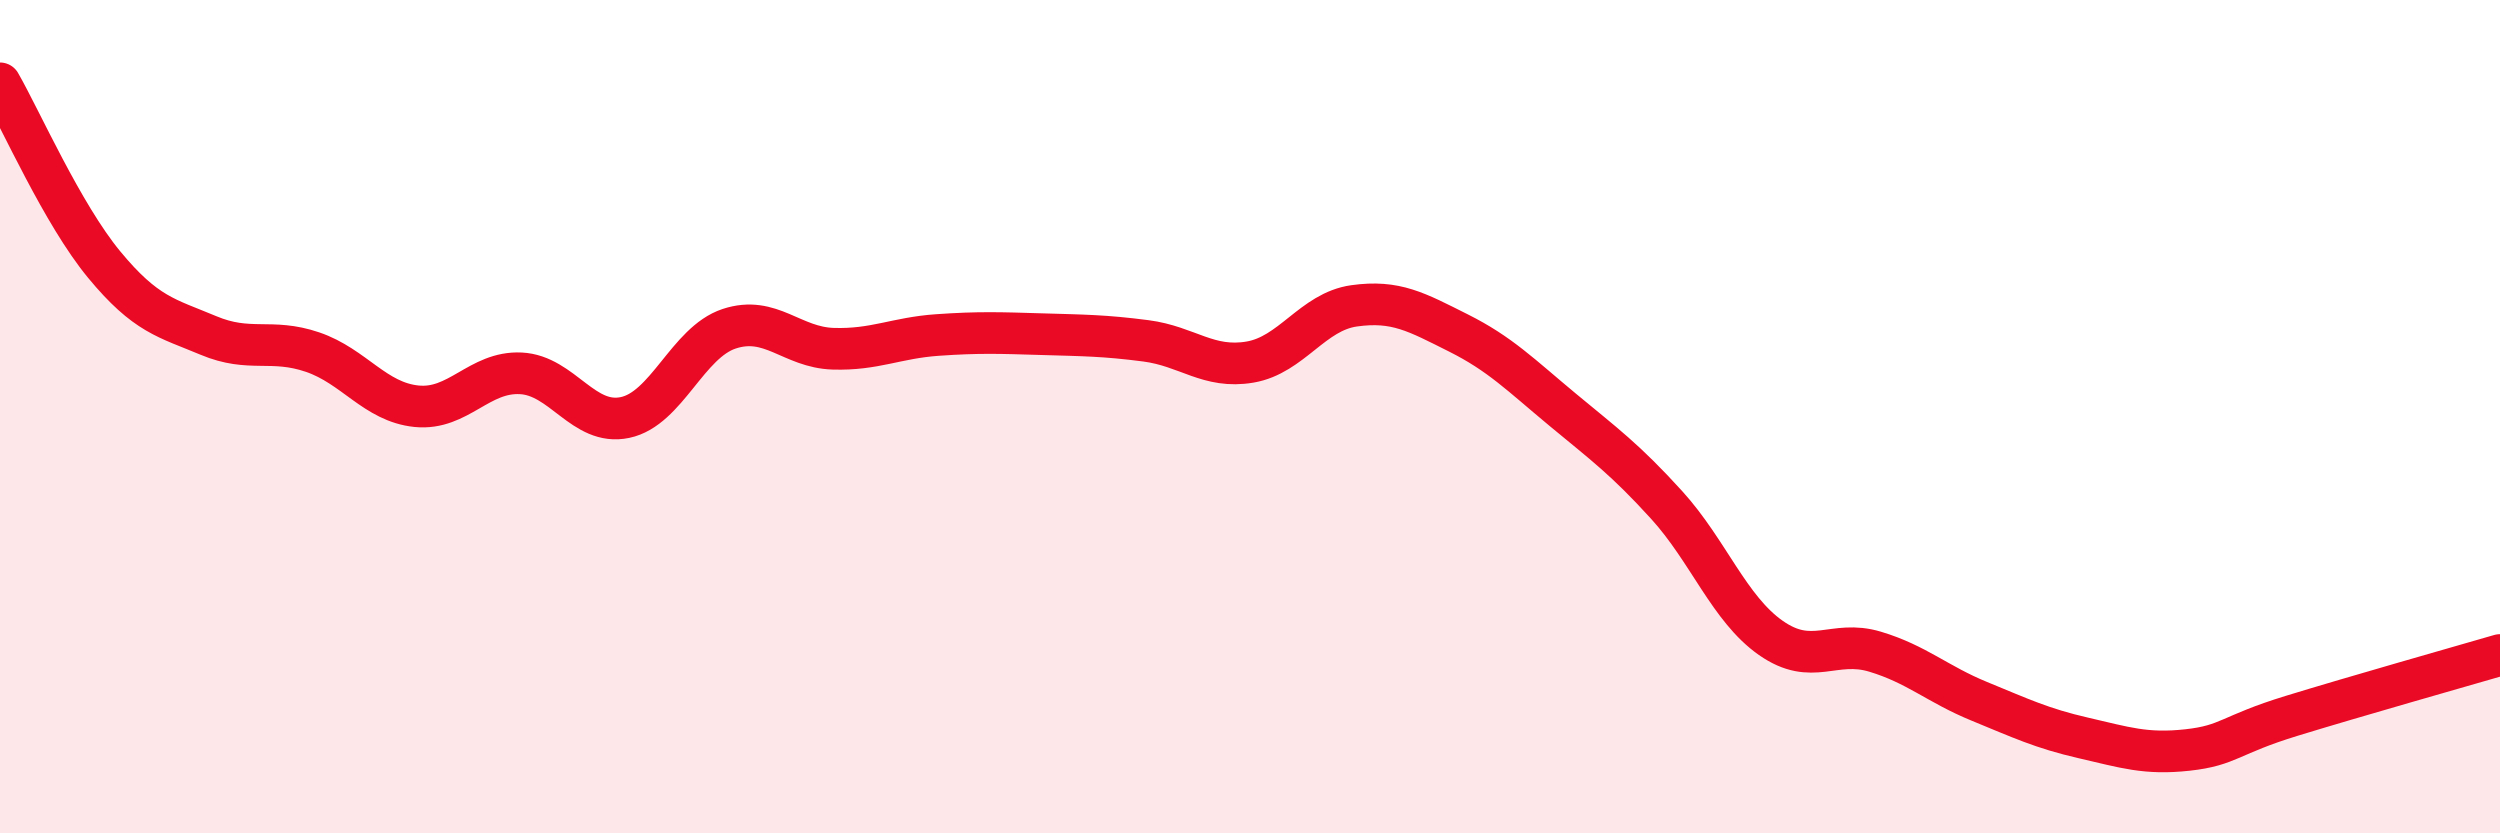 
    <svg width="60" height="20" viewBox="0 0 60 20" xmlns="http://www.w3.org/2000/svg">
      <path
        d="M 0,2 C 0.5,2.87 1.5,5.14 2.5,6.35 C 3.5,7.56 4,7.63 5,8.05 C 6,8.47 6.5,8.11 7.5,8.45 C 8.5,8.79 9,9.65 10,9.75 C 11,9.85 11.5,8.91 12.5,8.96 C 13.5,9.01 14,10.23 15,10.02 C 16,9.81 16.5,8.22 17.5,7.89 C 18.5,7.56 19,8.34 20,8.37 C 21,8.4 21.5,8.11 22.5,8.04 C 23.5,7.97 24,7.99 25,8.02 C 26,8.05 26.5,8.05 27.5,8.18 C 28.5,8.31 29,8.86 30,8.69 C 31,8.52 31.5,7.48 32.5,7.34 C 33.5,7.2 34,7.49 35,7.99 C 36,8.49 36.5,9 37.5,9.83 C 38.5,10.66 39,11.02 40,12.12 C 41,13.22 41.5,14.61 42.5,15.31 C 43.5,16.01 44,15.34 45,15.64 C 46,15.94 46.5,16.42 47.5,16.83 C 48.5,17.24 49,17.48 50,17.71 C 51,17.94 51.5,18.11 52.5,18 C 53.5,17.89 53.5,17.64 55,17.18 C 56.5,16.72 59,16.01 60,15.72L60 20L0 20Z"
        fill="#EB0A25"
        opacity="0.1"
        stroke-linecap="round"
        stroke-linejoin="round"
      />
      <path
        d="M 0,2 C 0.5,2.87 1.5,5.14 2.5,6.35 C 3.5,7.56 4,7.63 5,8.05 C 6,8.47 6.5,8.11 7.5,8.45 C 8.5,8.79 9,9.65 10,9.75 C 11,9.85 11.5,8.91 12.5,8.96 C 13.5,9.01 14,10.23 15,10.02 C 16,9.81 16.5,8.22 17.5,7.89 C 18.5,7.56 19,8.34 20,8.37 C 21,8.4 21.5,8.11 22.5,8.04 C 23.5,7.97 24,7.99 25,8.02 C 26,8.05 26.5,8.05 27.5,8.18 C 28.5,8.31 29,8.86 30,8.69 C 31,8.52 31.5,7.48 32.5,7.34 C 33.5,7.2 34,7.49 35,7.99 C 36,8.49 36.5,9 37.5,9.83 C 38.5,10.66 39,11.02 40,12.12 C 41,13.22 41.5,14.61 42.5,15.31 C 43.5,16.01 44,15.34 45,15.64 C 46,15.94 46.5,16.42 47.5,16.83 C 48.5,17.24 49,17.48 50,17.71 C 51,17.94 51.5,18.11 52.5,18 C 53.5,17.89 53.5,17.64 55,17.18 C 56.5,16.72 59,16.01 60,15.72"
        stroke="#EB0A25"
        stroke-width="1"
        fill="none"
        stroke-linecap="round"
        stroke-linejoin="round"
      />
    </svg>
  